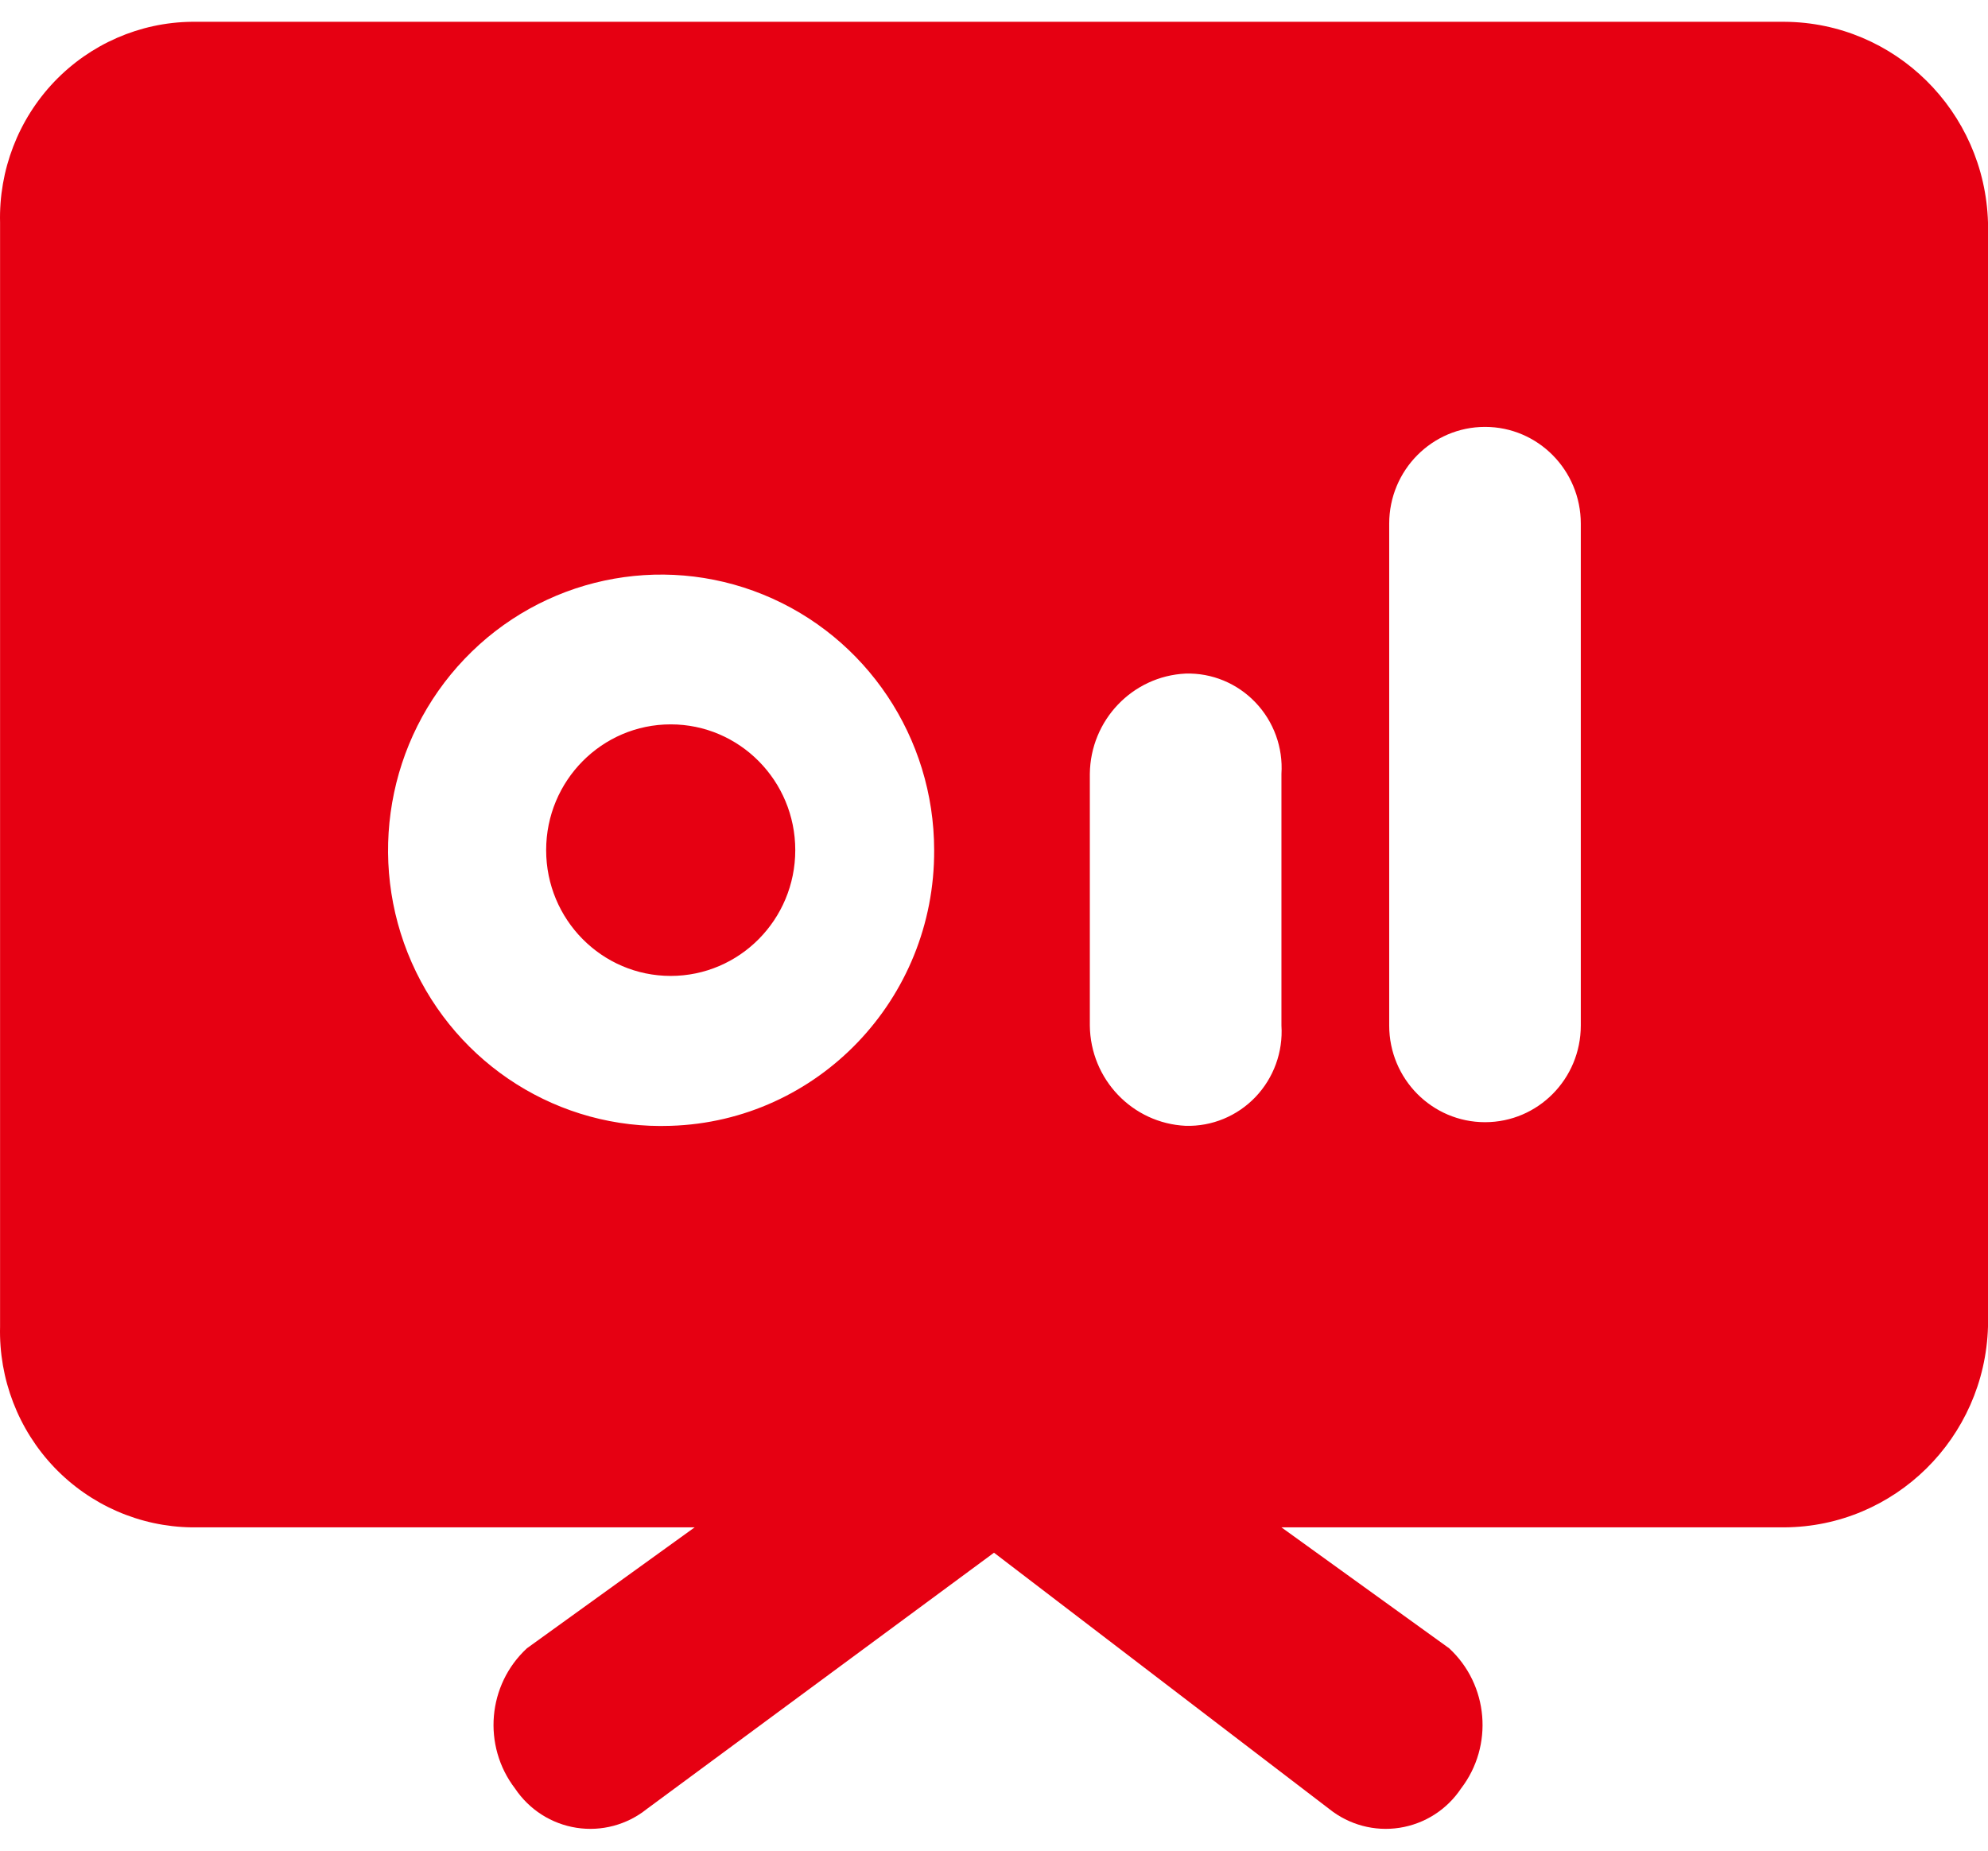 <?xml version="1.0" encoding="UTF-8"?>
<svg width="29px" height="27px" viewBox="0 0 29 27" version="1.1" xmlns="http://www.w3.org/2000/svg" xmlns:xlink="http://www.w3.org/1999/xlink">
    <title>形状</title>
    <g id="定稿" stroke="none" stroke-width="1" fill="none" fill-rule="evenodd">
        <g id="企业家峰会pc" transform="translate(-707, -917)" fill="#E60012">
            <g id="编组-8" transform="translate(601, 858)">
                <g id="编组-20" transform="translate(52, 58)">
                    <g id="四误/不重营销" transform="translate(54, 0)">
                        <g id="编组" transform="translate(0, 1.318)">
                            <path d="M9.784,10.25 C8.78,10.25 7.967,11.072 7.967,12.085 C7.967,13.098 8.78,13.92 9.784,13.92 C10.787,13.92 11.601,13.098 11.601,12.085 C11.601,11.072 10.787,10.25 9.784,10.25 L9.784,10.25 Z M26.03,0 L2.796,0 C2.039,0.009 1.318,0.324 0.792,0.874 C0.267,1.425 -0.018,2.165 0.001,2.929 L0.001,19.036 C-0.018,19.8 0.267,20.54 0.792,21.09 C1.318,21.64 2.039,21.955 2.796,21.965 L10.133,21.965 L7.687,23.729 C7.111,24.261 7.035,25.151 7.513,25.775 C7.72,26.084 8.044,26.291 8.409,26.348 C8.773,26.405 9.145,26.306 9.434,26.075 L14.5,22.335 L19.392,26.075 C19.681,26.306 20.053,26.405 20.417,26.348 C20.782,26.291 21.107,26.084 21.313,25.775 C21.791,25.151 21.715,24.261 21.139,23.729 L18.693,21.965 L26.03,21.965 C27.64,21.956 28.953,20.661 29,19.036 L29,2.929 C28.953,1.304 27.64,0.009 26.03,0 Z M9.784,16.107 C8.161,16.165 6.667,15.222 6.006,13.725 C5.345,12.227 5.65,10.474 6.778,9.294 C7.905,8.114 9.629,7.744 11.134,8.357 C12.64,8.971 13.626,10.445 13.627,12.085 C13.637,14.256 11.933,16.04 9.784,16.107 L9.784,16.107 Z M18.693,14.643 C18.718,15.029 18.58,15.408 18.314,15.687 C18.048,15.965 17.679,16.118 17.296,16.107 C16.519,16.07 15.906,15.428 15.898,14.643 L15.898,10.973 C15.906,10.189 16.519,9.546 17.296,9.509 C17.679,9.498 18.048,9.651 18.314,9.93 C18.58,10.208 18.718,10.587 18.693,10.973 L18.693,14.643 Z M23.06,14.643 C23.06,15.423 22.435,16.054 21.663,16.054 C20.891,16.054 20.265,15.423 20.265,14.643 L20.265,7.322 C20.265,6.542 20.891,5.91 21.663,5.91 C22.435,5.91 23.06,6.542 23.06,7.322 L23.06,14.643 Z" id="形状"></path>
                        </g>
                    </g>
                </g>
            </g>
        </g>
    </g>
</svg>